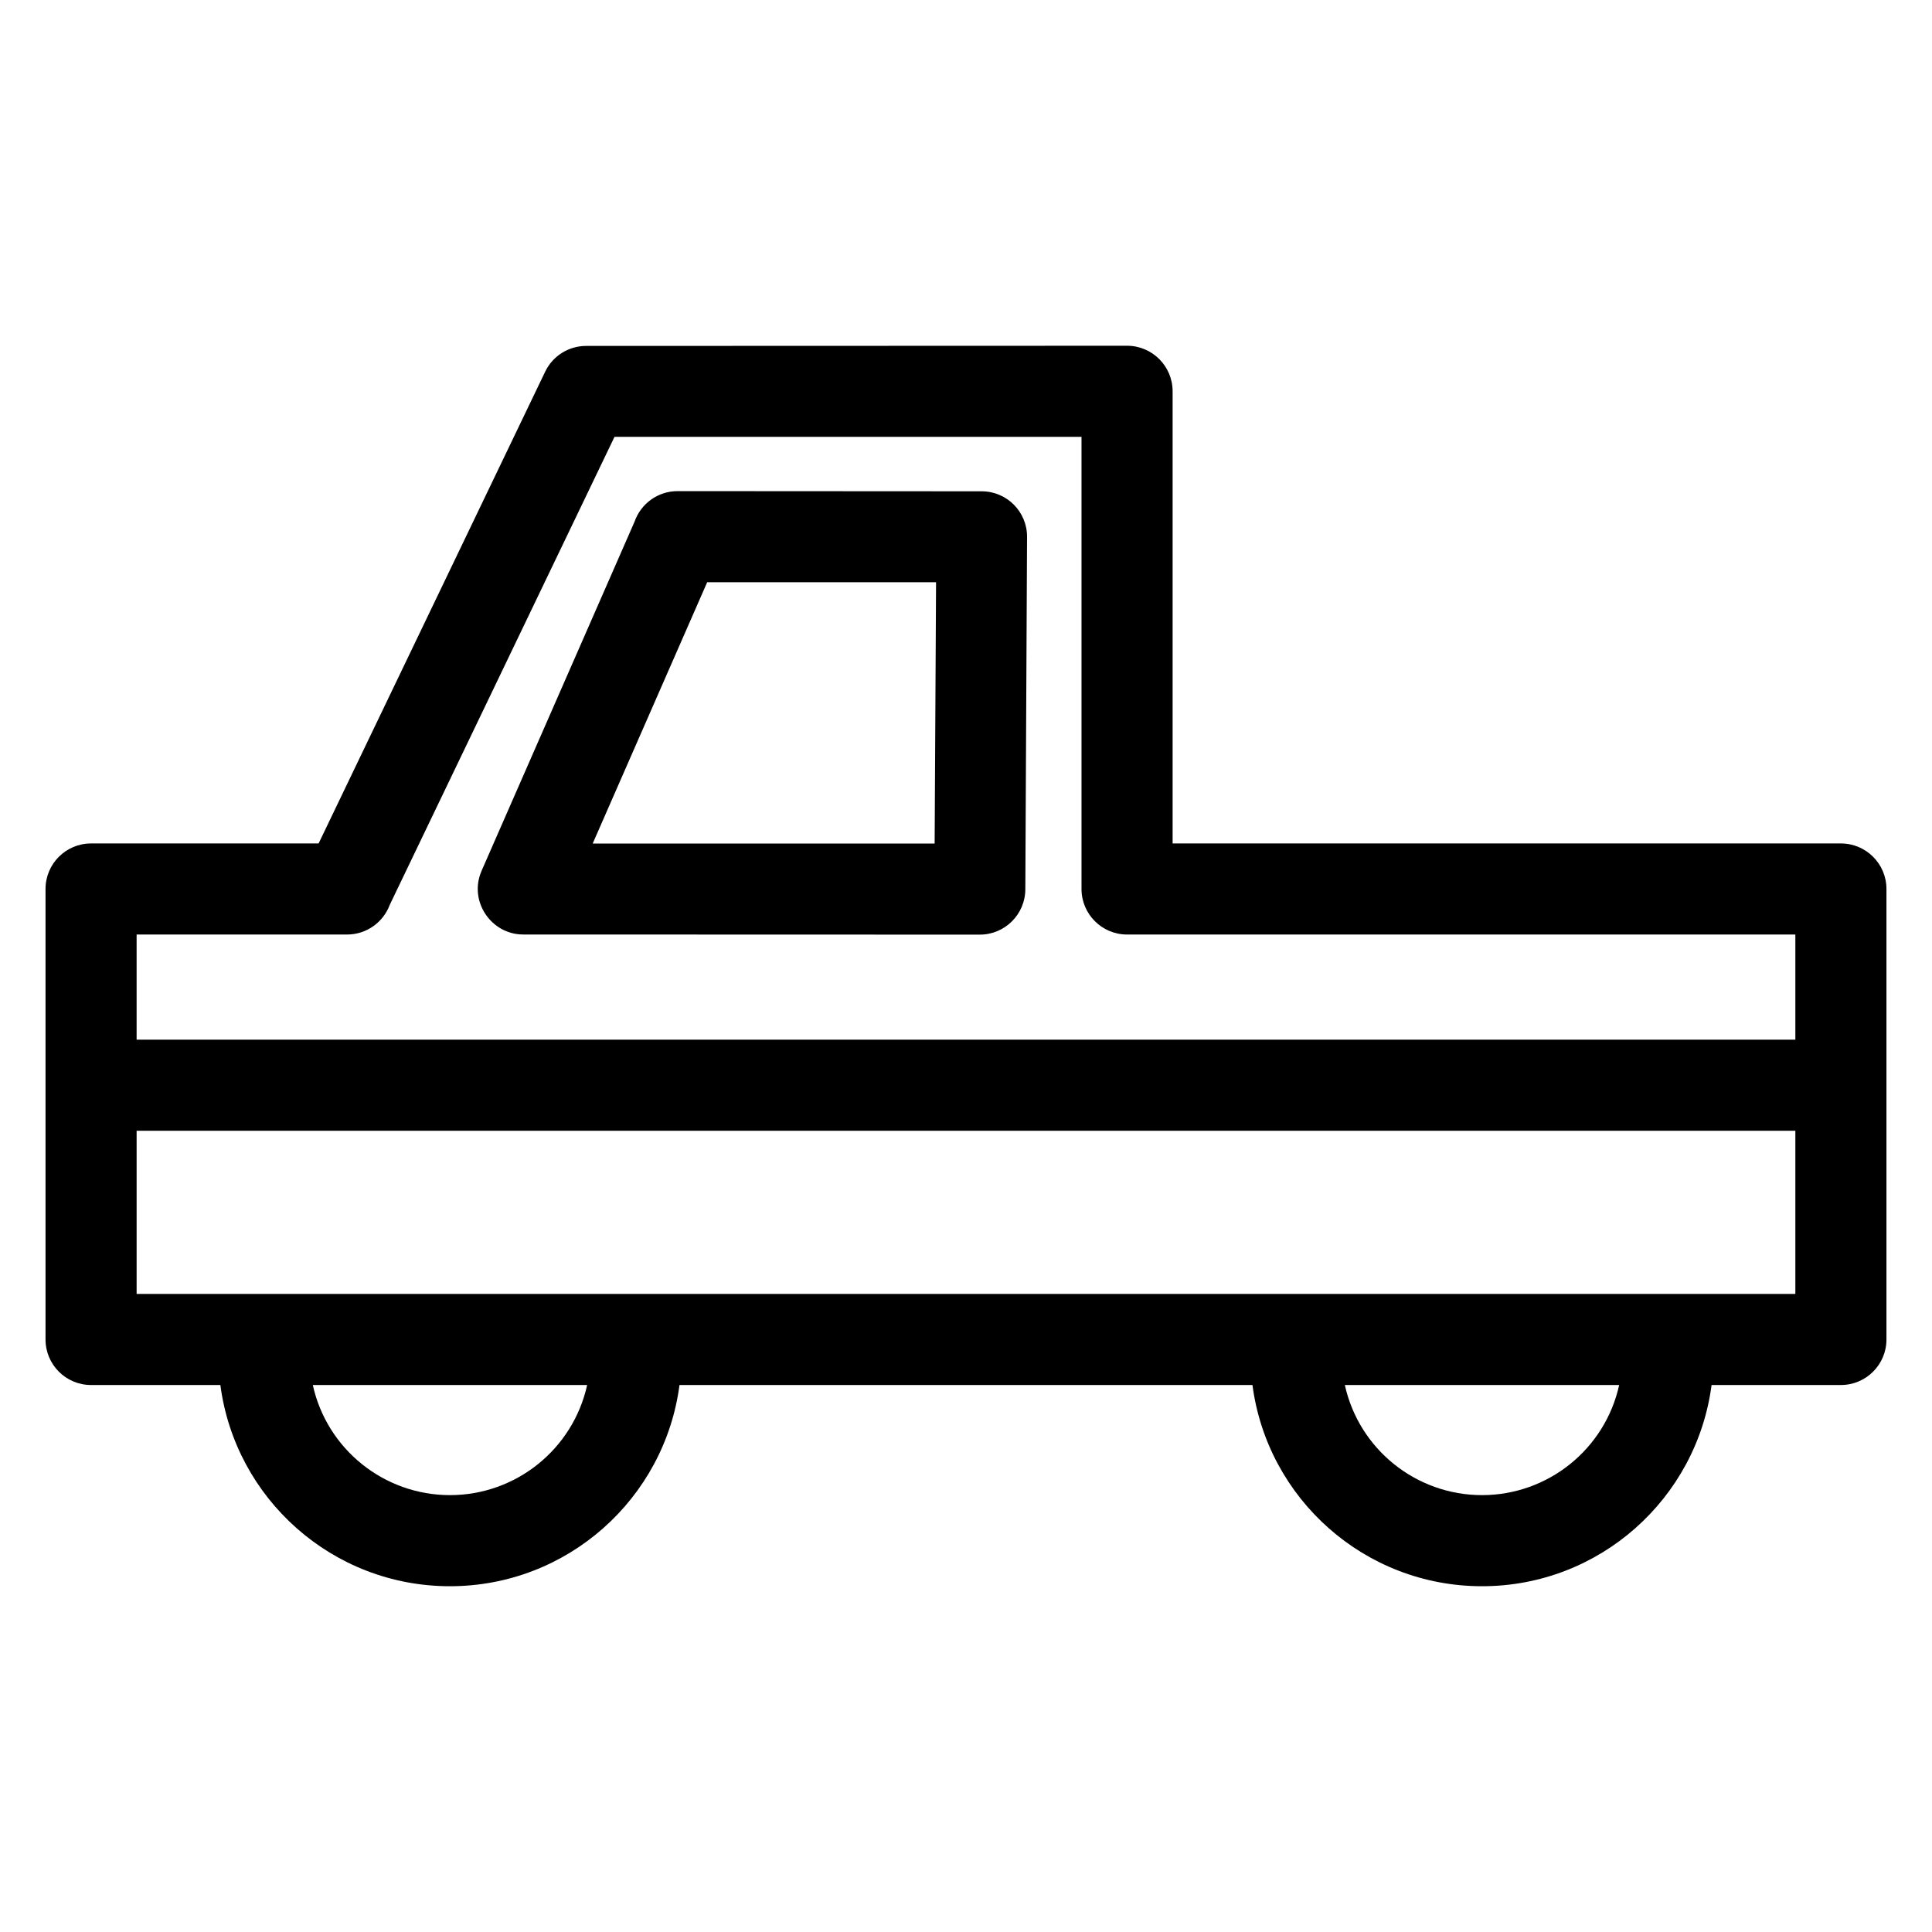 <?xml version="1.0" encoding="UTF-8"?>
<!-- Uploaded to: ICON Repo, www.svgrepo.com, Generator: ICON Repo Mixer Tools -->
<svg fill="#000000" width="800px" height="800px" version="1.1" viewBox="144 144 512 512" xmlns="http://www.w3.org/2000/svg">
 <path d="m168.14 367.52h60.297l60.035-125.01c2.066-4.312 6.359-6.832 10.848-6.836l143.37-0.047c6.664 0 12.066 5.41 12.066 12.074v119.82h177.1c6.664 0 12.074 5.402 12.074 12.066v119.39c0 6.664-5.41 12.066-12.074 12.066h-34.27c-3.934 30.086-29.668 53.324-60.832 53.324-31.164 0-56.898-23.238-60.84-53.324h-151.84c-3.938 30.086-29.676 53.324-60.84 53.324-31.164 0-56.898-23.238-60.832-53.324h-34.27c-6.664 0-12.066-5.402-12.066-12.066v-119.39c0-6.664 5.402-12.066 12.066-12.066zm12.066 52h439.58v-27.859h-177.1c-6.664 0-12.074-5.41-12.074-12.074v-119.82h-123.76l-59.555 124.01c-1.707 4.602-6.137 7.883-11.324 7.883h-55.77v27.859zm439.58 24.141h-439.58v43.242h439.58zm-46.688 67.383h-72.699c3.75 17.012 18.883 29.18 36.352 29.18 17.473 0 32.602-12.168 36.348-29.18zm-273.5 0h-72.699c3.742 17.012 18.875 29.18 36.348 29.18 17.473 0 32.602-12.168 36.352-29.18zm31.816-212.75-30.344 69.254h90.621l0.375-69.254zm-59.805 76.512 40.555-92.555c1.641-4.711 6.125-8.098 11.395-8.098l80.594 0.047c6.664 0 12.055 5.422 12.027 12.066l-0.457 93.348c0 6.672-5.402 12.074-12.066 12.074l-121.01-0.035c-8.484 0.008-14.52-8.848-11.031-16.848z"/>
</svg>